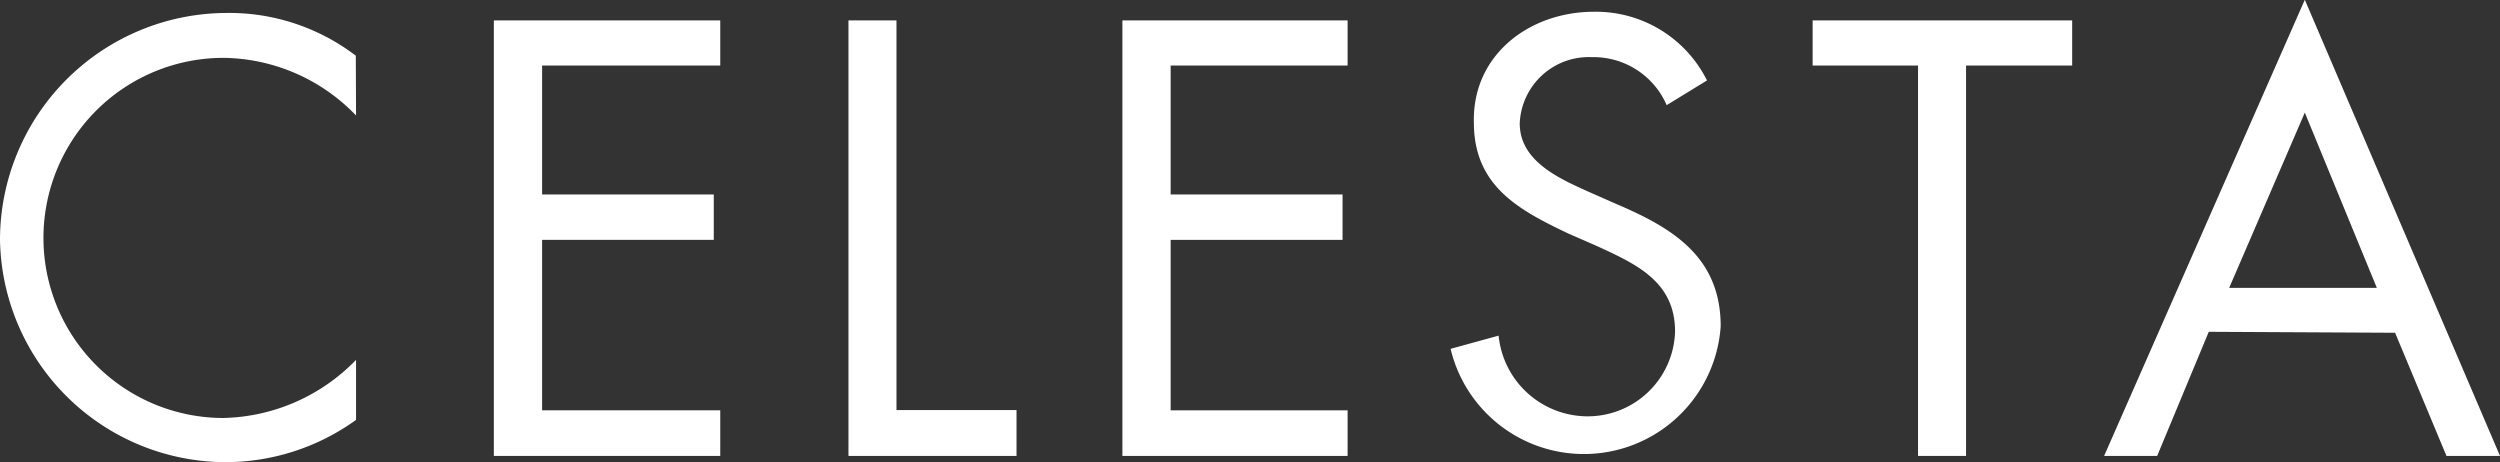 <svg id="Layer_1" data-name="Layer 1" xmlns="http://www.w3.org/2000/svg" viewBox="0 0 104.13 19.26"><rect x="0" y="0" width="104.13" height="19.26" fill="#333333" stroke="none"/><defs><style>.cls-1{fill:#fff;}</style></defs><path class="cls-1" d="M14.83,4.82a7.77,7.77,0,0,0-5.52-2.4,7.5,7.5,0,0,0,0,15A7.93,7.93,0,0,0,14.83,15v2.5a9.32,9.32,0,0,1-5.41,1.76A9.42,9.42,0,0,1,0,10,9.46,9.46,0,0,1,9.42.55a8.69,8.69,0,0,1,5.4,1.78Z" transform="translate(0 -0.01)"/><path class="cls-1" d="M20.57.86H30V2.74H22.58V8.11h7.15V10H22.58v7.1H30V19H20.57Z" transform="translate(0 -0.01)"/><path class="cls-1" d="M37.34,17.09h5V19h-7V.86h2Z" transform="translate(0 -0.01)"/><path class="cls-1" d="M46.75.86h9.38V2.74H48.76V8.11h7.16V10H48.76v7.1h7.37V19H46.75Z" transform="translate(0 -0.01)"/><path class="cls-1" d="M69.42,4.39a3.32,3.32,0,0,0-3.12-2,2.88,2.88,0,0,0-3,2.76v0c0,1.56,1.61,2.28,2.83,2.83l1.2.53c2.35,1,4.34,2.21,4.34,5.09a5.71,5.71,0,0,1-11.25.94l2-.55a3.73,3.73,0,0,0,3.63,3.36,3.64,3.64,0,0,0,3.72-3.53c0-2.11-1.66-2.83-3.34-3.6l-1.1-.48c-2.11-1-3.94-2-3.94-4.63-.07-2.81,2.31-4.61,5-4.61A5.17,5.17,0,0,1,71.1,3.36Z" transform="translate(0 -0.01)"/><path class="cls-1" d="M81.89,19h-2V2.74H75.5V.86H86.31V2.74H81.89Z" transform="translate(0 -0.01)"/><path class="cls-1" d="M92,13.83,89.85,19H87.64L96,0l8.13,19H101.9l-2.14-5.13ZM96,4.7,92.85,12H99Z" transform="translate(0 -0.01)"/></svg>